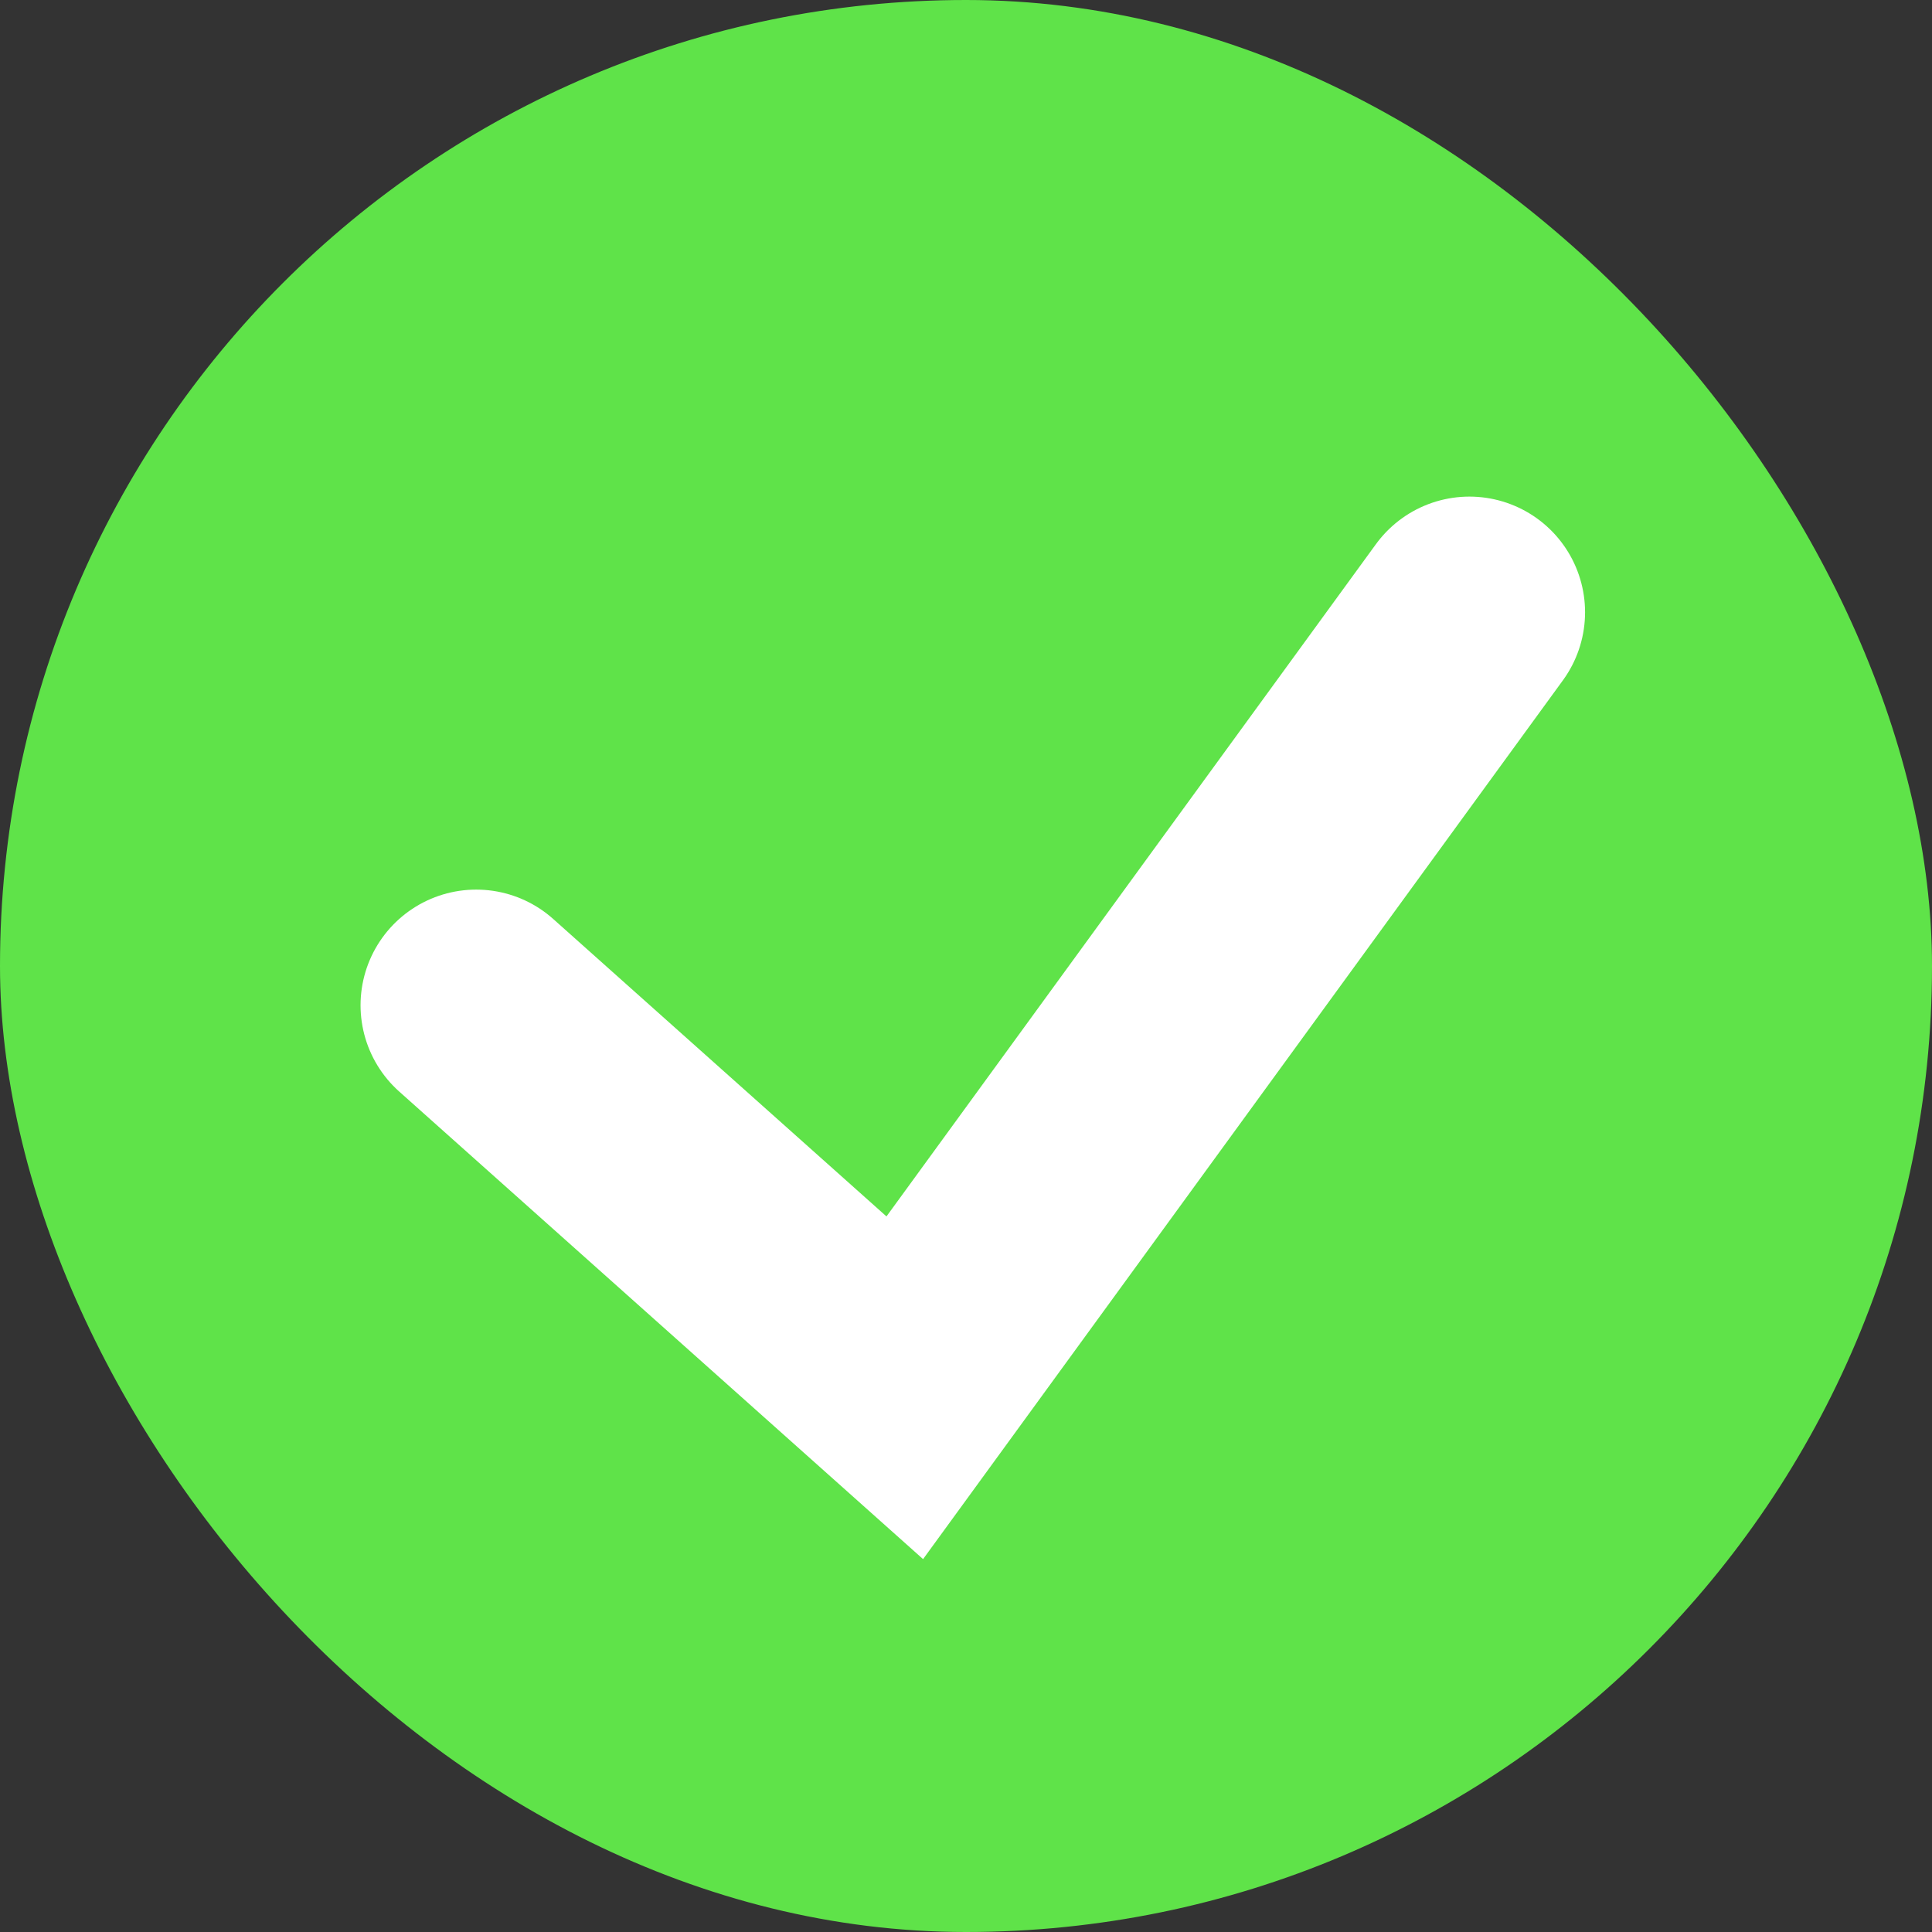 <?xml version="1.0" encoding="UTF-8"?> <svg xmlns="http://www.w3.org/2000/svg" width="142" height="142" viewBox="0 0 142 142" fill="none"><rect x="0" y="0" width="142" height="142" fill="#333333" stroke="none"/><rect width="142" height="142" rx="71" fill="#5FE349"></rect><path d="M35 73.885L66.5 102L108 45" stroke="white" stroke-width="17" stroke-linecap="round"></path></svg> 